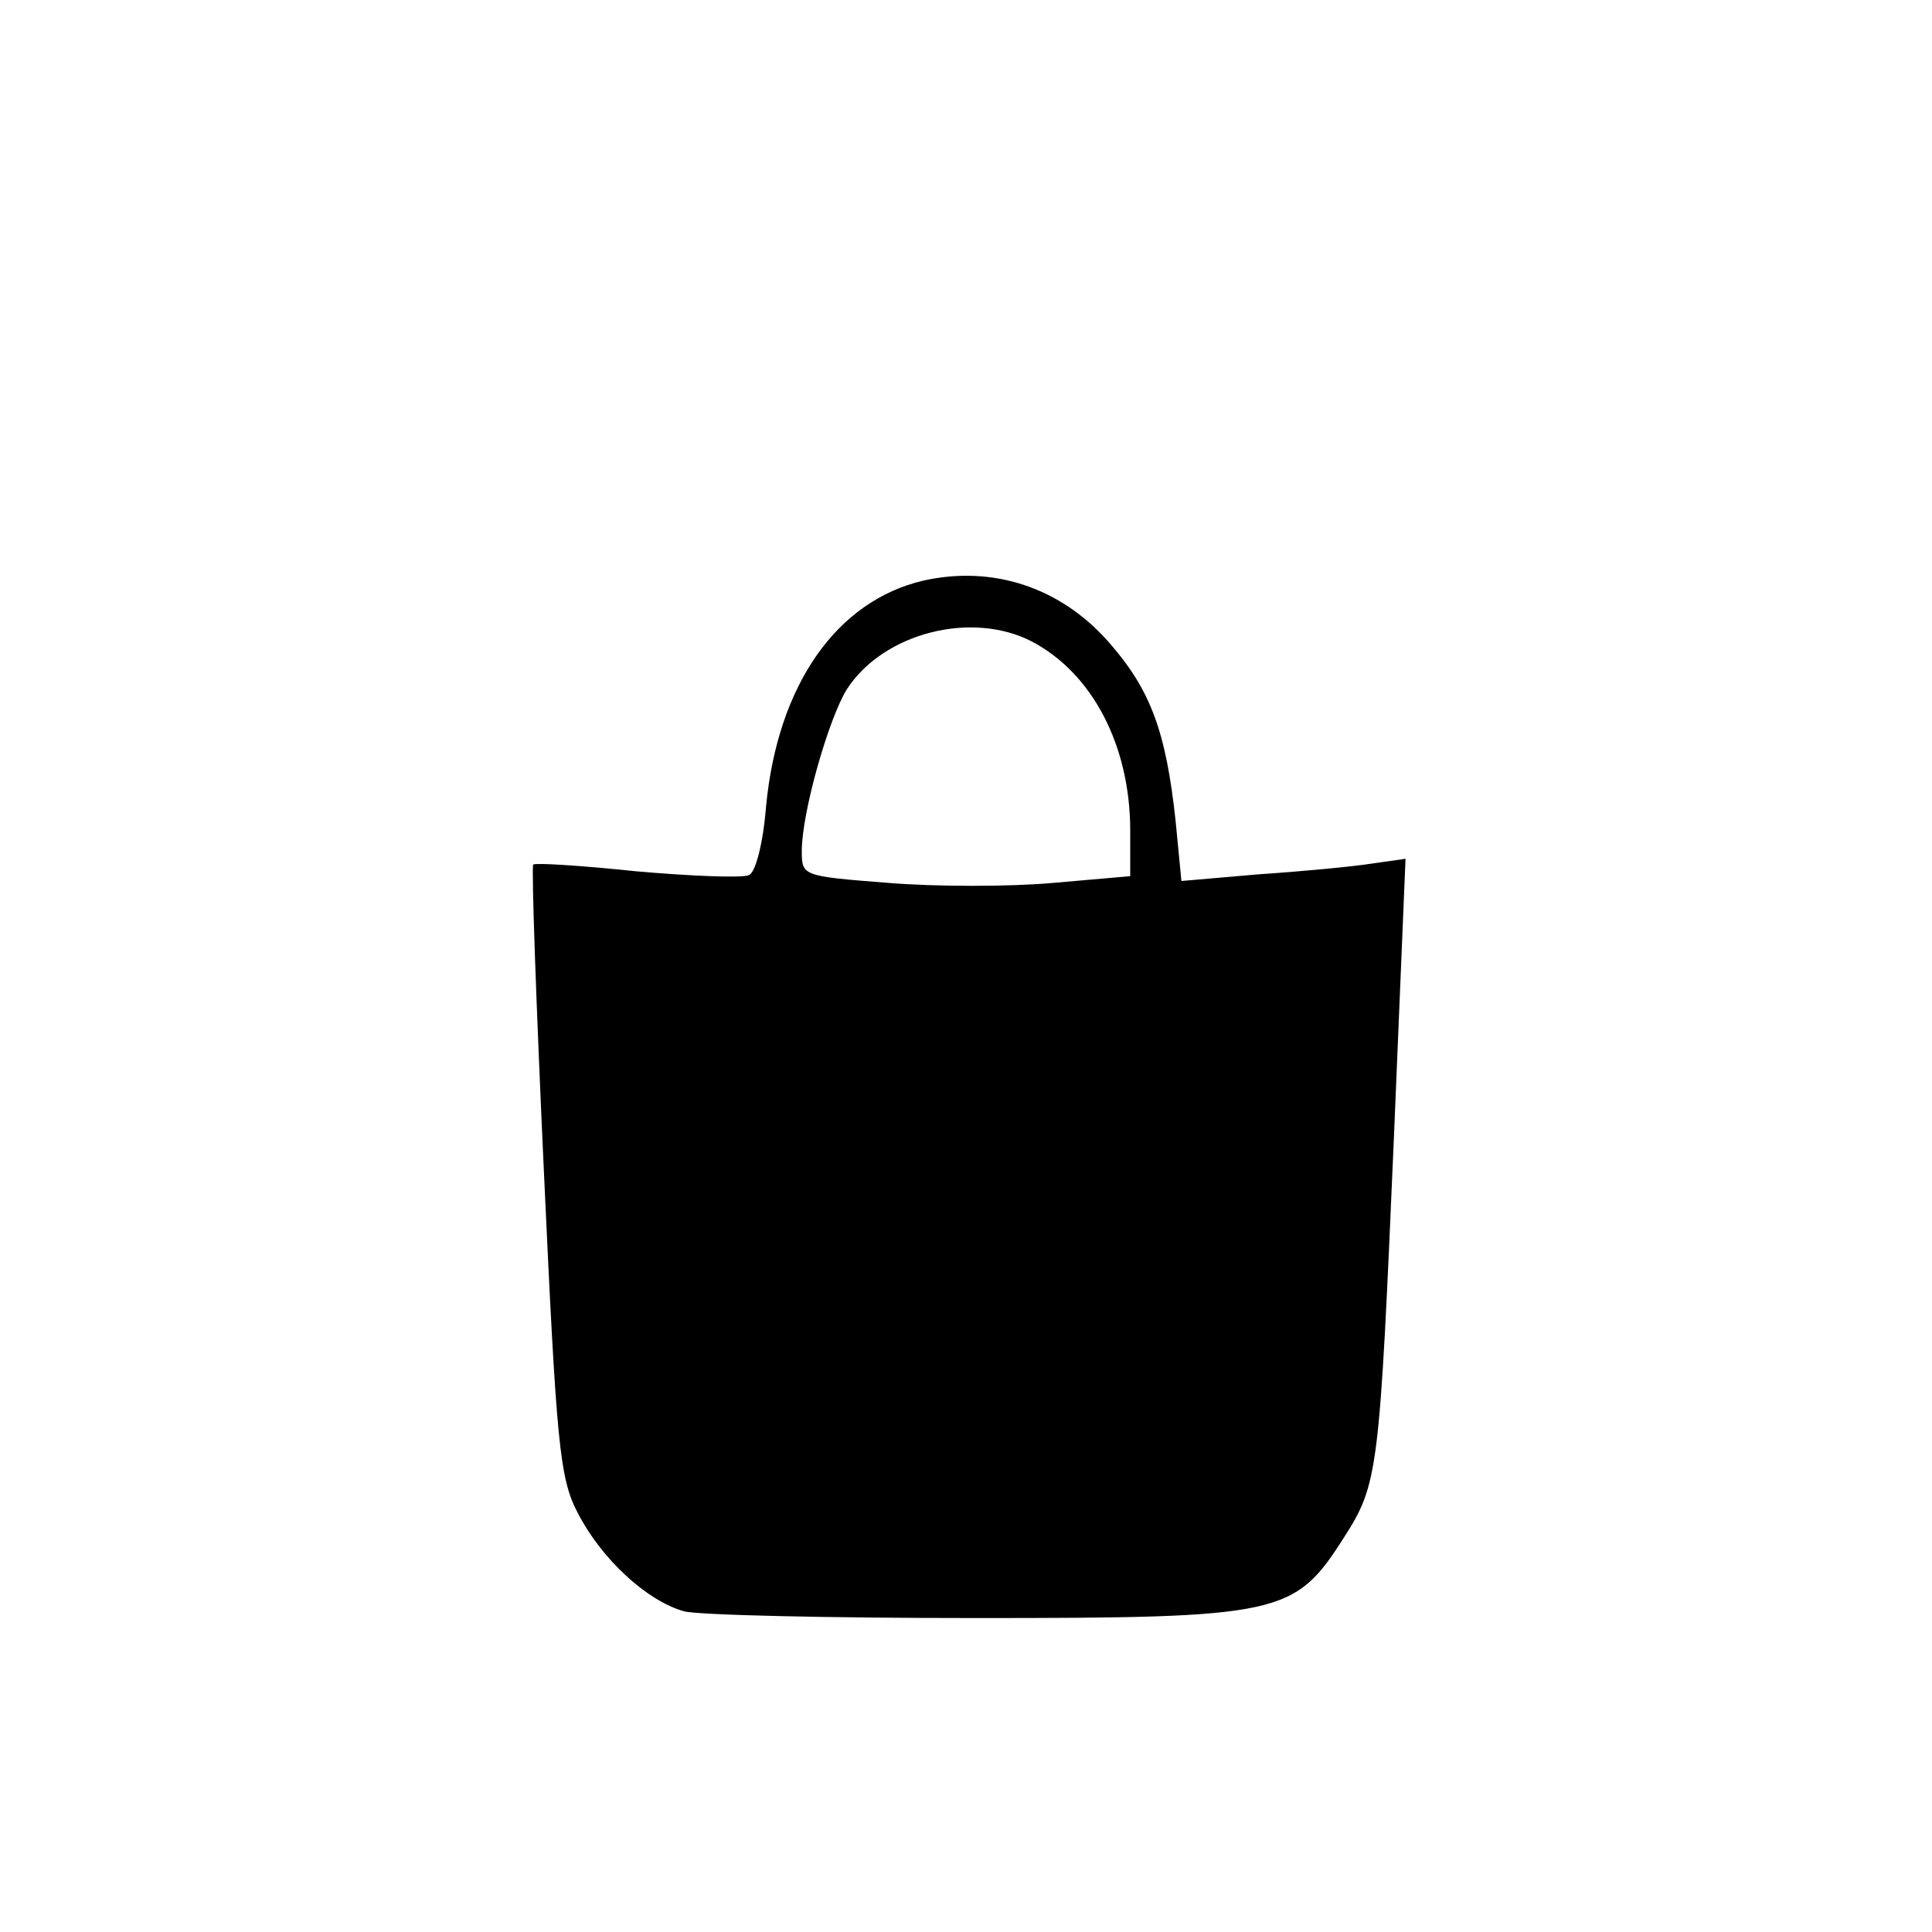 <?xml version="1.0" standalone="no"?>
<!DOCTYPE svg PUBLIC "-//W3C//DTD SVG 20010904//EN"
 "http://www.w3.org/TR/2001/REC-SVG-20010904/DTD/svg10.dtd">
<svg version="1.0" xmlns="http://www.w3.org/2000/svg"
 width="200pt" height="200pt" viewBox="0 0 200 200"
 preserveAspectRatio="xMidYMid meet">

<g transform="translate(0,200) scale(0.1,-0.1)"
fill="#000000" stroke="none">
<path d="M956 1399 c-90 -21 -151 -108 -163 -234 -3 -38 -11 -69 -18 -71 -7
-3 -59 -1 -116 4 -57 6 -105 9 -107 7 -2 -2 3 -144 11 -317 13 -281 16 -318
35 -354 24 -47 71 -91 110 -102 15 -4 151 -7 302 -7 316 0 330 3 381 83 36 56
37 68 52 415 l12 288 -35 -5 c-19 -3 -71 -8 -116 -11 l-81 -7 -6 62 c-10 93
-26 136 -69 185 -50 57 -120 80 -192 64z m112 -63 c63 -33 102 -108 102 -196
l0 -47 -80 -7 c-45 -4 -121 -4 -170 0 -89 7 -90 7 -90 33 0 40 28 138 47 168
38 58 129 81 191 49z"/>
</g>
</svg>
